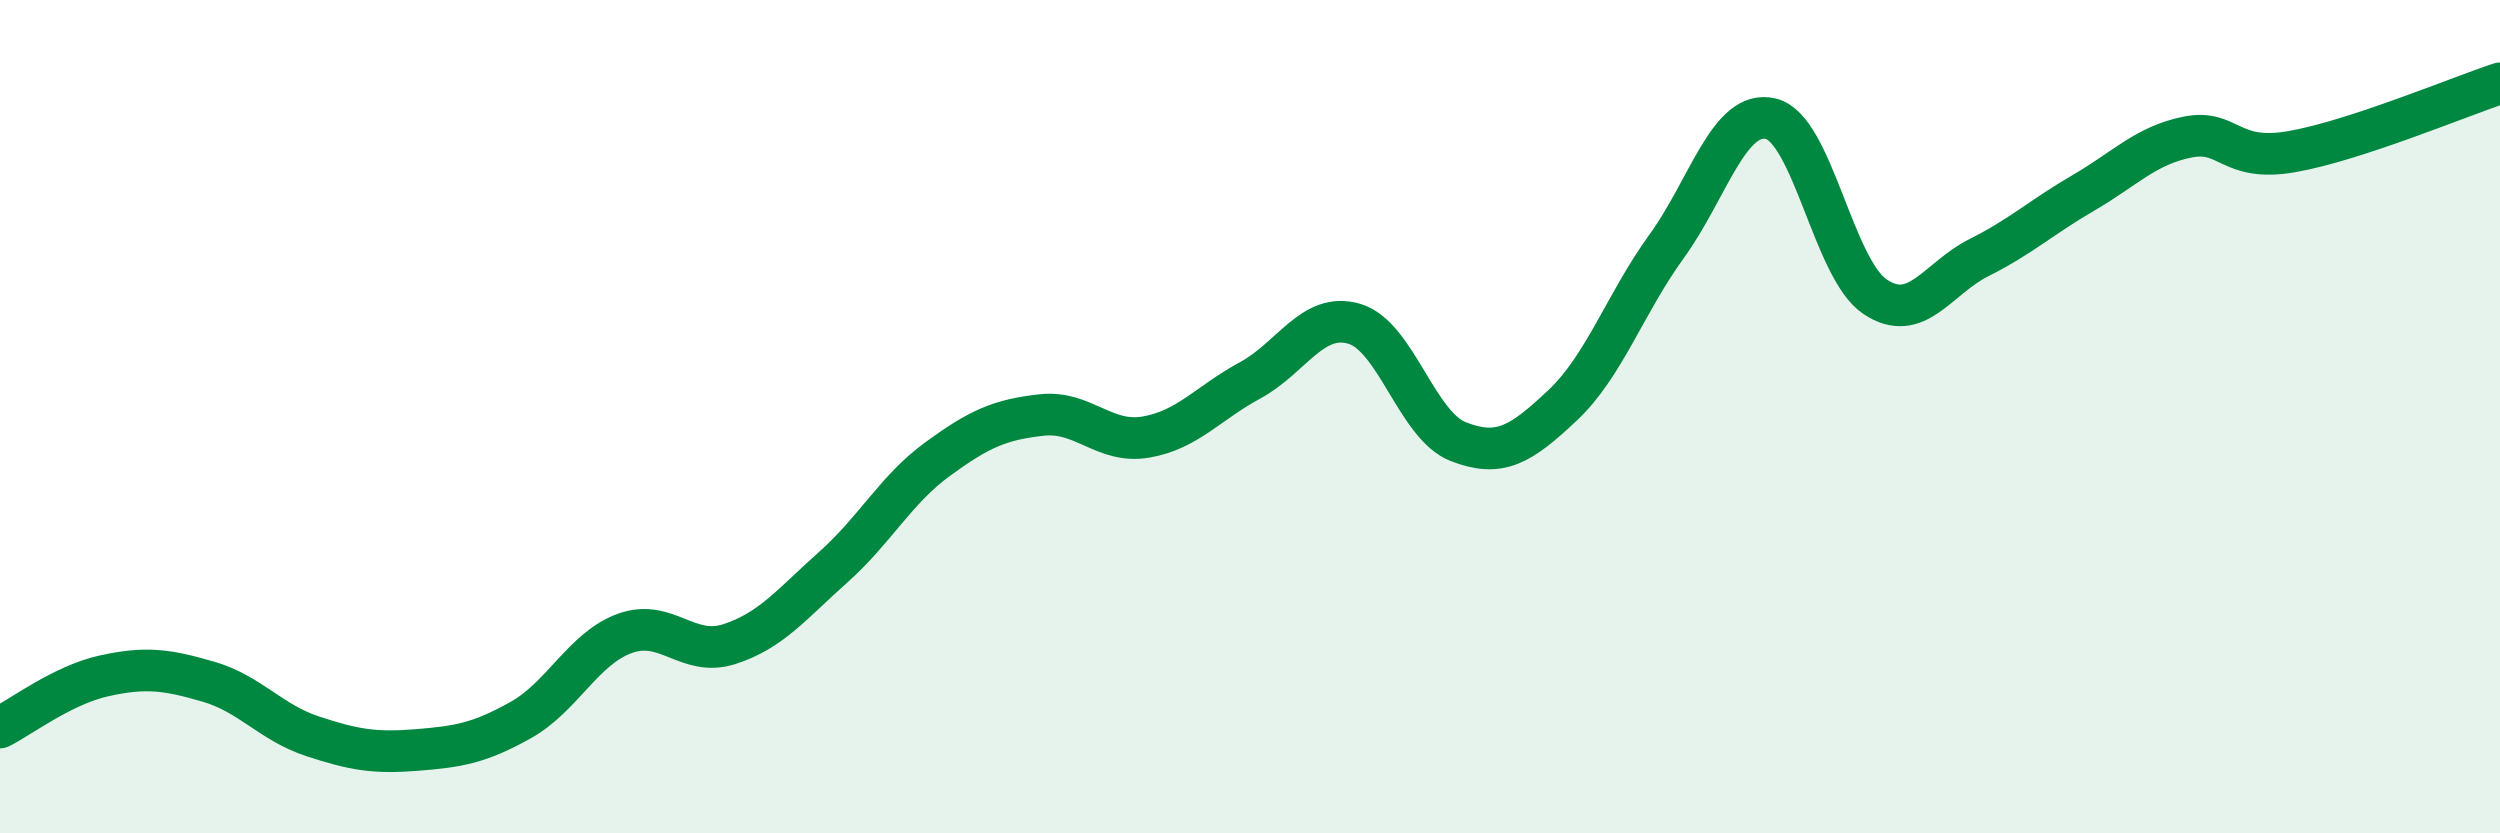 
    <svg width="60" height="20" viewBox="0 0 60 20" xmlns="http://www.w3.org/2000/svg">
      <path
        d="M 0,17.46 C 0.5,17.21 1.5,16.44 2.5,16.22 C 3.5,16 4,16.07 5,16.36 C 6,16.65 6.5,17.34 7.5,17.67 C 8.5,18 9,18.08 10,18 C 11,17.92 11.5,17.84 12.5,17.28 C 13.5,16.72 14,15.56 15,15.2 C 16,14.84 16.5,15.78 17.5,15.46 C 18.5,15.14 19,14.5 20,13.61 C 21,12.72 21.5,11.75 22.5,11.02 C 23.5,10.29 24,10.07 25,9.96 C 26,9.85 26.5,10.66 27.5,10.49 C 28.5,10.32 29,9.67 30,9.13 C 31,8.59 31.5,7.48 32.5,7.77 C 33.5,8.06 34,10.21 35,10.6 C 36,10.99 36.5,10.67 37.5,9.73 C 38.5,8.79 39,7.29 40,5.91 C 41,4.53 41.5,2.61 42.5,2.85 C 43.5,3.09 44,6.45 45,7.12 C 46,7.79 46.5,6.68 47.5,6.18 C 48.5,5.68 49,5.21 50,4.63 C 51,4.05 51.5,3.49 52.5,3.29 C 53.5,3.09 53.5,3.9 55,3.64 C 56.5,3.38 59,2.33 60,2L60 20L0 20Z"
        fill="#008740"
        opacity="0.1"
        stroke-linecap="round"
        stroke-linejoin="round"
      />
      <path
        d="M 0,17.46 C 0.5,17.21 1.5,16.44 2.5,16.22 C 3.5,16 4,16.07 5,16.36 C 6,16.65 6.5,17.34 7.5,17.67 C 8.5,18 9,18.08 10,18 C 11,17.92 11.5,17.84 12.5,17.28 C 13.5,16.72 14,15.56 15,15.2 C 16,14.84 16.5,15.78 17.5,15.46 C 18.5,15.14 19,14.5 20,13.61 C 21,12.72 21.5,11.75 22.5,11.02 C 23.5,10.29 24,10.07 25,9.96 C 26,9.85 26.5,10.66 27.5,10.49 C 28.5,10.32 29,9.67 30,9.13 C 31,8.59 31.5,7.48 32.5,7.77 C 33.5,8.06 34,10.21 35,10.6 C 36,10.99 36.5,10.67 37.5,9.73 C 38.5,8.79 39,7.29 40,5.91 C 41,4.53 41.5,2.61 42.5,2.85 C 43.5,3.09 44,6.45 45,7.12 C 46,7.79 46.5,6.68 47.5,6.18 C 48.5,5.68 49,5.21 50,4.63 C 51,4.05 51.5,3.49 52.5,3.29 C 53.5,3.09 53.5,3.9 55,3.64 C 56.5,3.38 59,2.33 60,2"
        stroke="#008740"
        stroke-width="1"
        fill="none"
        stroke-linecap="round"
        stroke-linejoin="round"
      />
    </svg>
  